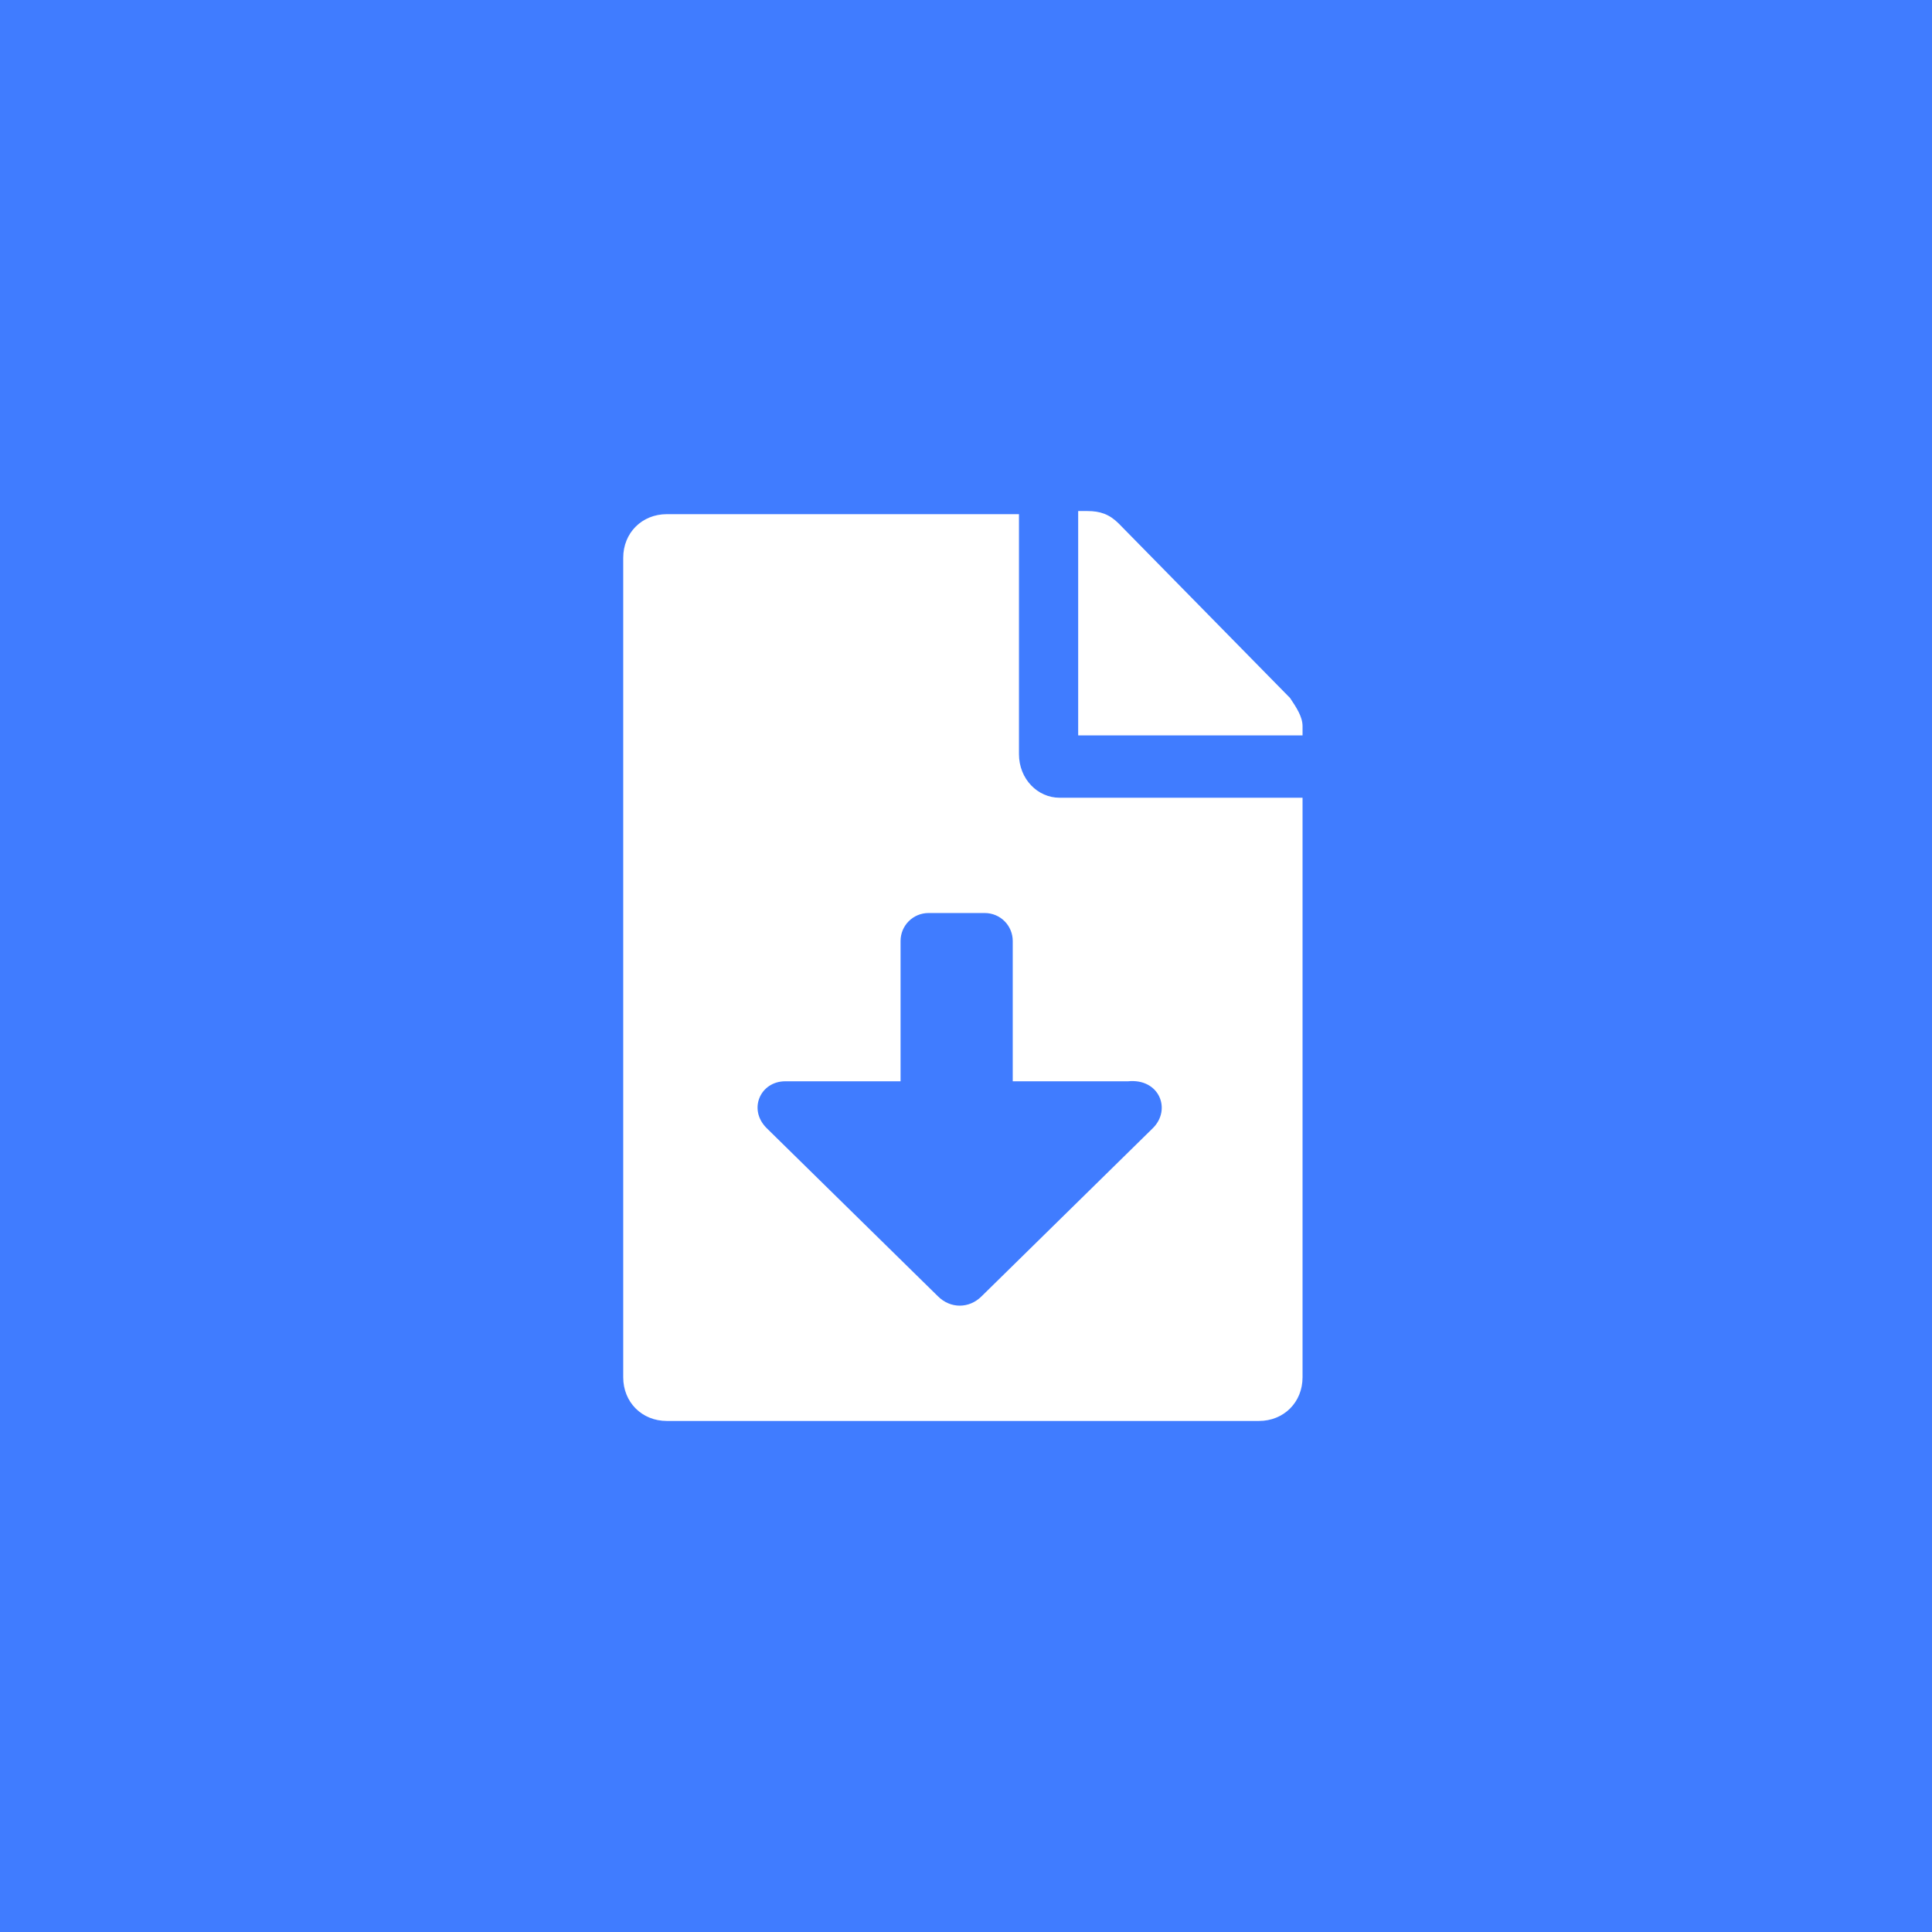 <?xml version="1.0" encoding="utf-8"?>
<!-- Generator: Adobe Illustrator 22.1.0, SVG Export Plug-In . SVG Version: 6.00 Build 0)  -->
<svg version="1.1" id="Capa_1" xmlns="http://www.w3.org/2000/svg" xmlns:xlink="http://www.w3.org/1999/xlink" x="0px" y="0px"
	 width="62px" height="62px" viewBox="0 0 62 62" style="enable-background:new 0 0 62 62;" xml:space="preserve">
<style type="text/css">
	.st0{fill:#407CFF;}
	.st1{display:none;}
	.st2{display:inline;fill:#407CFF;}
	.st3{display:inline;}
	.st4{fill:#FFFFFF;}
	.st5{display:inline;fill:#FAFAFA;}
	.st6{display:inline;fill:#FFFFFF;}
</style>
<g>
	<rect class="st0" width="62" height="62"/>
</g>
<g id="ICONO_x2F_Appstore" class="st1">
	<rect x="14.5" y="16.5" class="st2" width="33" height="29"/>
	<g id="Group-11" class="st3">
		<path id="Path" class="st4" d="M21.2,44.4c-0.6,1-1.9,1.4-2.9,0.8c-1-0.6-1.4-1.9-0.8-2.9l1.5-2.6c1.7-0.5,3.1-0.1,4.2,1.2
			L21.2,44.4z"/>
		<path id="Path_1_" class="st4" d="M35,38.8H16.5c-1.1,0-2-0.9-2-2s0.9-2,2-2h5.2l6.6-11.5l-2.1-3.6c-0.6-1-0.2-2.2,0.7-2.8
			c1-0.6,2.2-0.2,2.8,0.7l0.9,1.6l0.9-1.6c0.6-1,1.8-1.3,2.8-0.7c1,0.6,1.3,1.8,0.7,2.8l-8.7,15.1h6.3C34.7,34.7,35.9,37.1,35,38.8z
			"/>
		<path id="Path_2_" class="st4" d="M45.5,38.3h-2.9l2,3.4c0.6,1,0.2,2.2-0.7,2.8c-1,0.6-2.2,0.2-2.8-0.7c-3.3-5.8-5.8-10.1-7.5-13
			c-1.7-2.9-0.5-5.9,0.7-6.9c1.3,2.3,3.3,5.8,6,10.4h5.3c1.1,0,2,0.9,2,2C47.5,37.4,46.6,38.3,45.5,38.3z"/>
	</g>
</g>
<g id="ICONO_x2F_GooglePlay" class="st1">
	<rect x="18" y="16.5" class="st2" width="26" height="29"/>
	<path id="Shape" class="st5" d="M34.9,29.8L22.5,17.2l15.8,9.1L34.9,29.8z M19.2,16.5c-0.7,0.4-1.2,1.1-1.2,2v25
		c0,0.9,0.5,1.6,1.2,2L33.7,31L19.2,16.5z M43.2,29.3l-3.3-1.9L36.2,31l3.7,3.7l3.4-1.9C44.3,31.9,44.3,30.1,43.2,29.3z M22.5,44.8
		l15.8-9.1l-3.4-3.4L22.5,44.8z"/>
</g>
<g id="ICONO_x2F_Windows" class="st1">
	<rect x="16.5" y="16.5" class="st2" width="29" height="29"/>
	<path id="Shape_1_" class="st6" d="M16.5,20.5l11.9-1.6v11.5H16.5V20.5z M16.5,41.5l11.9,1.6V31.8H16.5V41.5z M29.7,43.3l15.8,2.2
		V31.8H29.7V43.3z M29.7,18.7v11.7h15.8V16.5L29.7,18.7z"/>
</g>
<g id="ICONO_x2F_DOCUMENTO">
	<rect x="20" y="16.5" class="st0" width="22" height="29"/>
	<path id="Shape_2_" class="st4" d="M32.7,24.2v-7.7H21.4c-0.8,0-1.4,0.6-1.4,1.4v26.3c0,0.8,0.6,1.4,1.4,1.4h19
		c0.8,0,1.4-0.6,1.4-1.4V25.6H34C33.3,25.6,32.7,25,32.7,24.2z M37,36.2l-5.5,5.4c-0.4,0.4-1,0.4-1.4,0l-5.5-5.4
		c-0.6-0.6-0.2-1.5,0.6-1.5h3.7v-4.5c0-0.5,0.4-0.9,0.9-0.9h1.8c0.5,0,0.9,0.4,0.9,0.9v4.5h3.7C37.2,34.6,37.6,35.6,37,36.2z
		 M41.4,22.4l-5.5-5.6c-0.3-0.3-0.6-0.4-1-0.4h-0.3v7.2h7.2v-0.3C41.8,23,41.6,22.7,41.4,22.4z"/>
</g>
</svg>
